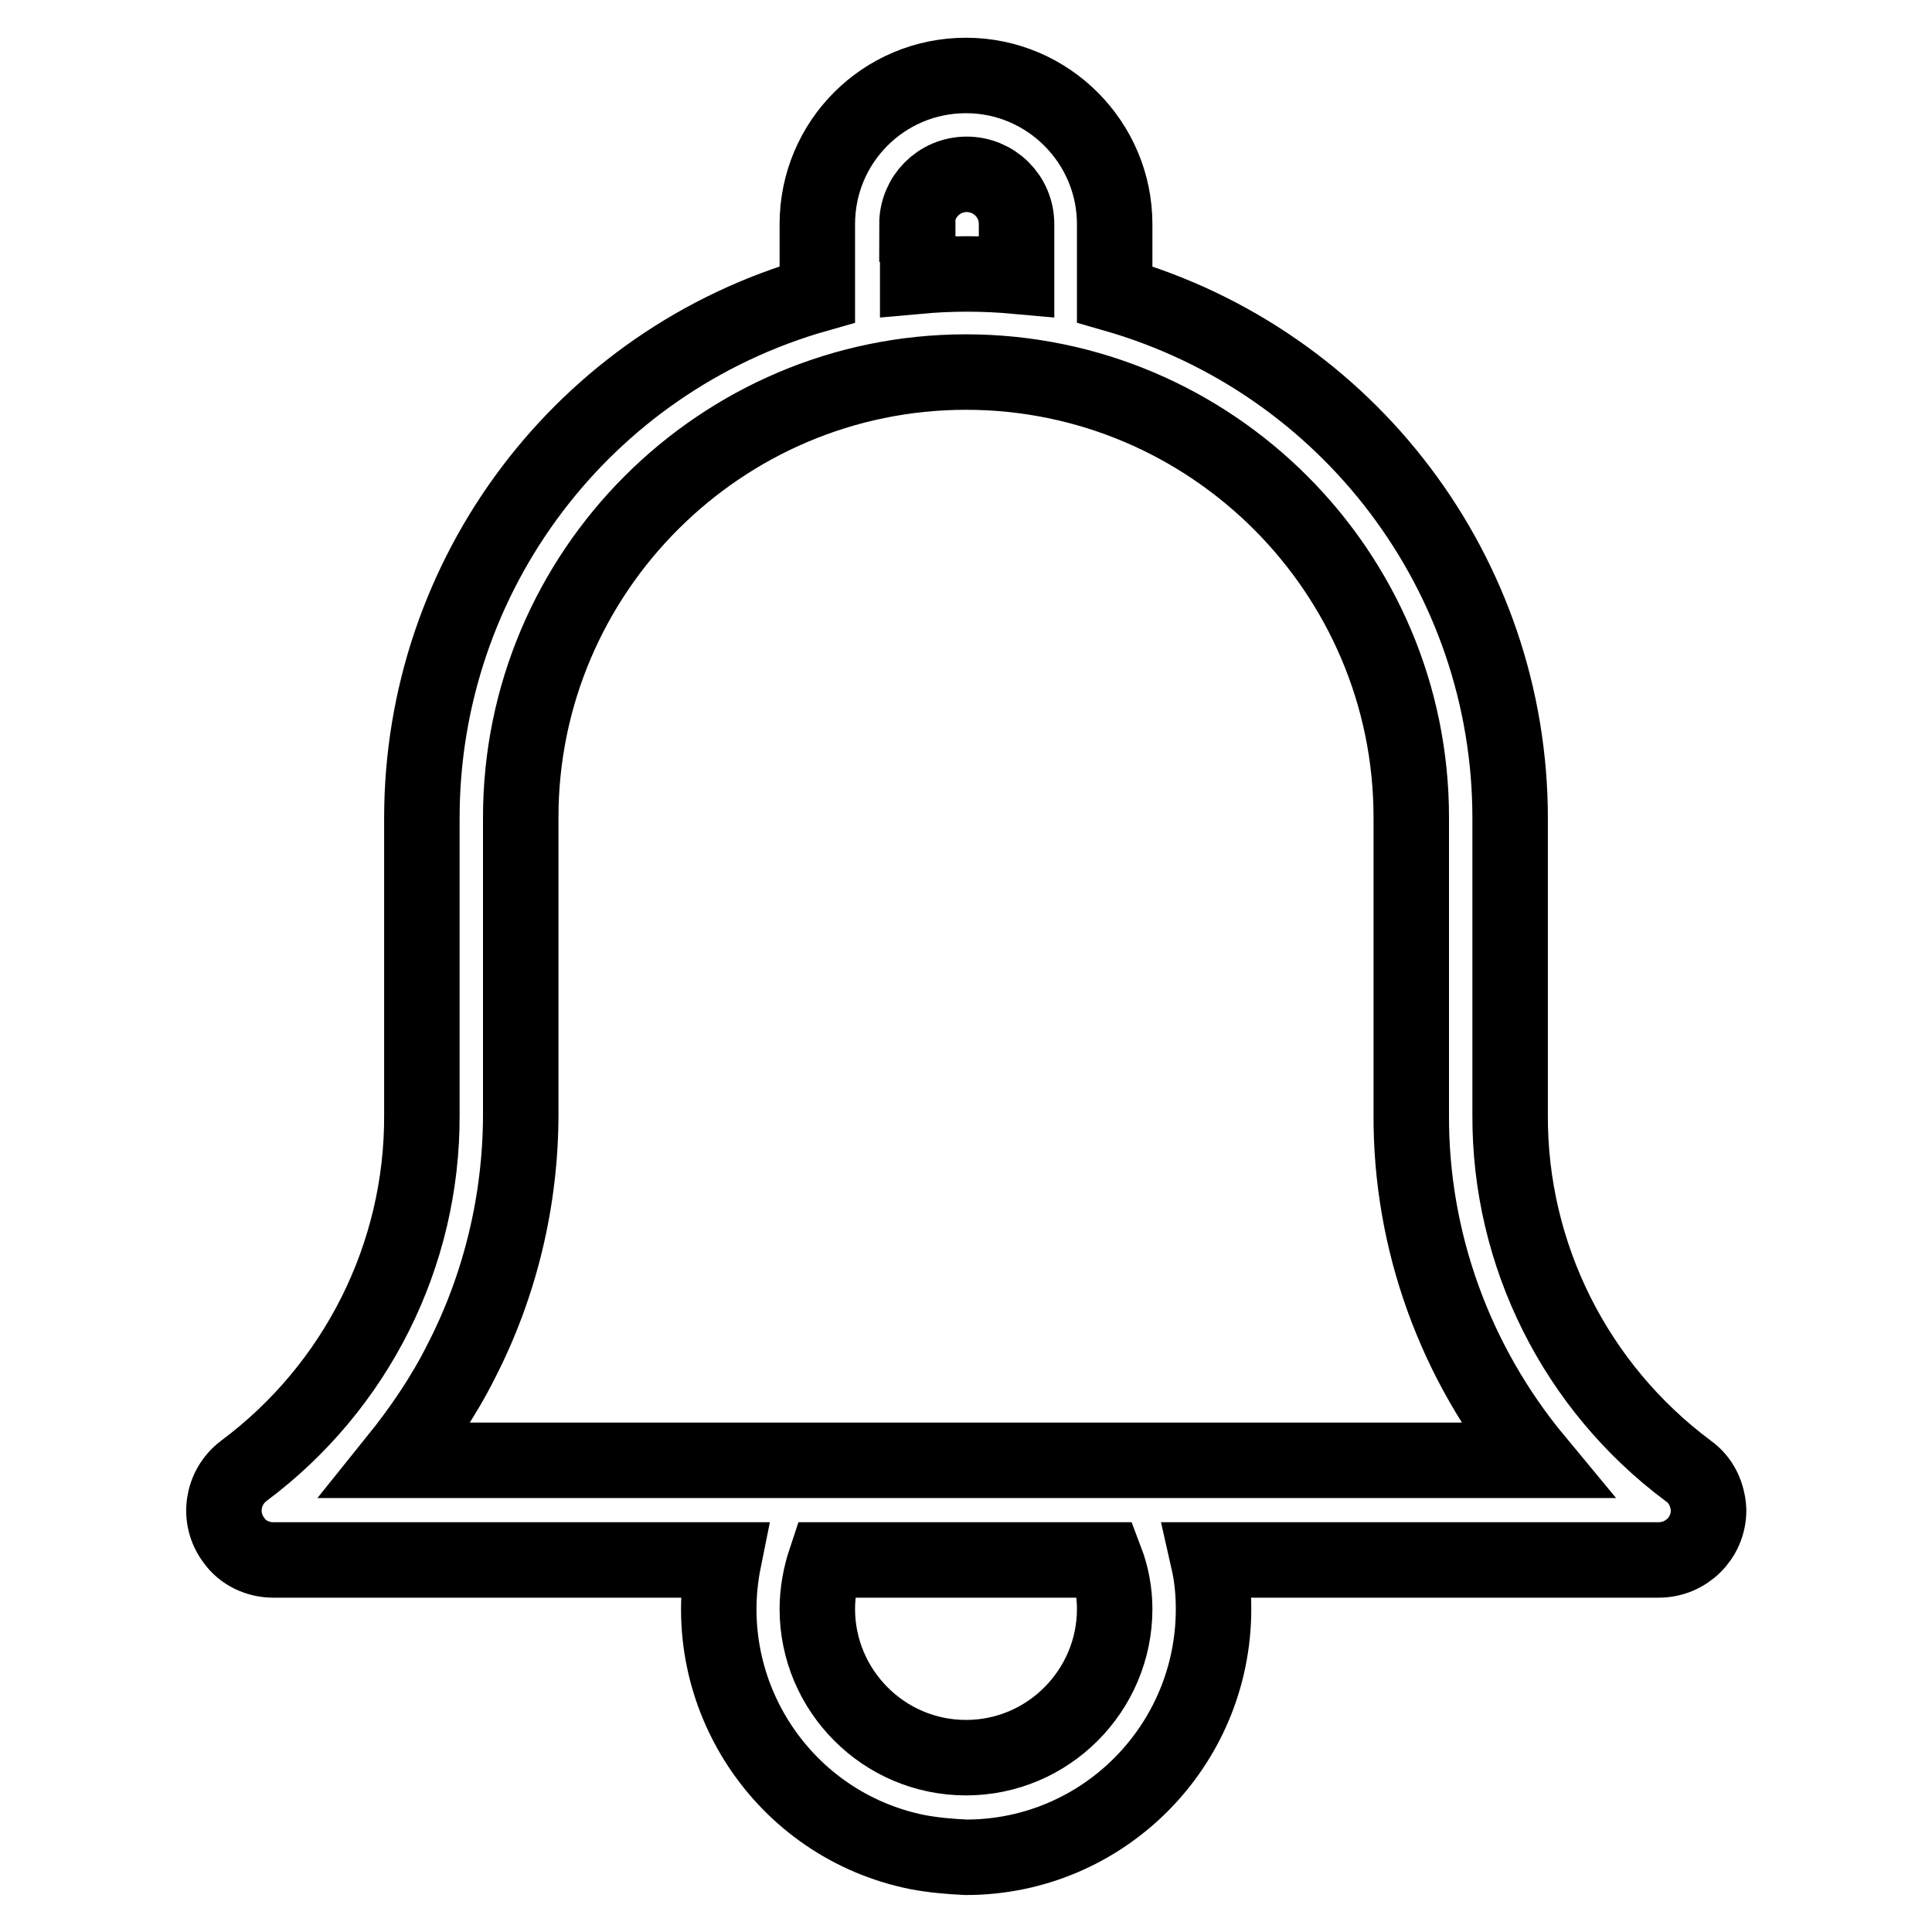 <?xml version="1.0" encoding="utf-8"?>
<!-- Svg Vector Icons : http://www.onlinewebfonts.com/icon -->
<!DOCTYPE svg PUBLIC "-//W3C//DTD SVG 1.1//EN" "http://www.w3.org/Graphics/SVG/1.1/DTD/svg11.dtd">
<svg version="1.1" xmlns="http://www.w3.org/2000/svg" xmlns:xlink="http://www.w3.org/1999/xlink" x="0px" y="0px" viewBox="0 0 256 256" enable-background="new 0 0 256 256" xml:space="preserve">
<g> <path stroke-width="10" fill-opacity="0" stroke="#000000"  d="M223.7,194.9c-14.9-11.1-23.7-28.6-23.6-47.2v-39.3c0-32.2-21.4-60.5-52.4-69.4v-9.3 c0-10.8-8.8-19.7-19.7-19.7s-19.7,8.8-19.7,19.7v9.3c-31,8.8-52.4,37.1-52.4,69.4v39.3c0.1,18.6-8.7,36.1-23.6,47.2 c-2.9,2.2-3.5,6.3-1.3,9.2c1.2,1.7,3.2,2.6,5.2,2.6h59.7c-3.6,17.8,7.9,35.1,25.6,38.7c2.1,0.4,4.3,0.6,6.5,0.7 c18.1,0,32.8-14.7,32.8-32.9c0-2.2-0.2-4.3-0.7-6.5h59.7c3.6,0,6.6-2.9,6.6-6.6C226.3,198,225.4,196.1,223.7,194.9L223.7,194.9z  M121.5,29.7c0-3.6,2.9-6.6,6.6-6.6c3.6,0,6.6,2.9,6.6,6.6v6.9c-4.4-0.4-8.7-0.4-13.1,0V29.7z M147.7,213.2 c0,10.8-8.8,19.7-19.7,19.7c-10.9,0-19.7-8.9-19.7-19.7c0-2.2,0.4-4.4,1.1-6.5h37.1C147.3,208.8,147.7,211,147.7,213.2L147.7,213.2 z M52.5,193.5c3.3-4.1,6.3-8.5,8.6-13.1c5.2-10.1,7.9-21.4,7.9-32.8v-39.3c0-32.5,26.5-59,59-59c32.5,0,59,26.5,59,59v39.3 c-0.1,16.8,5.8,33,16.5,45.9H52.5L52.5,193.5z"/></g>
</svg>